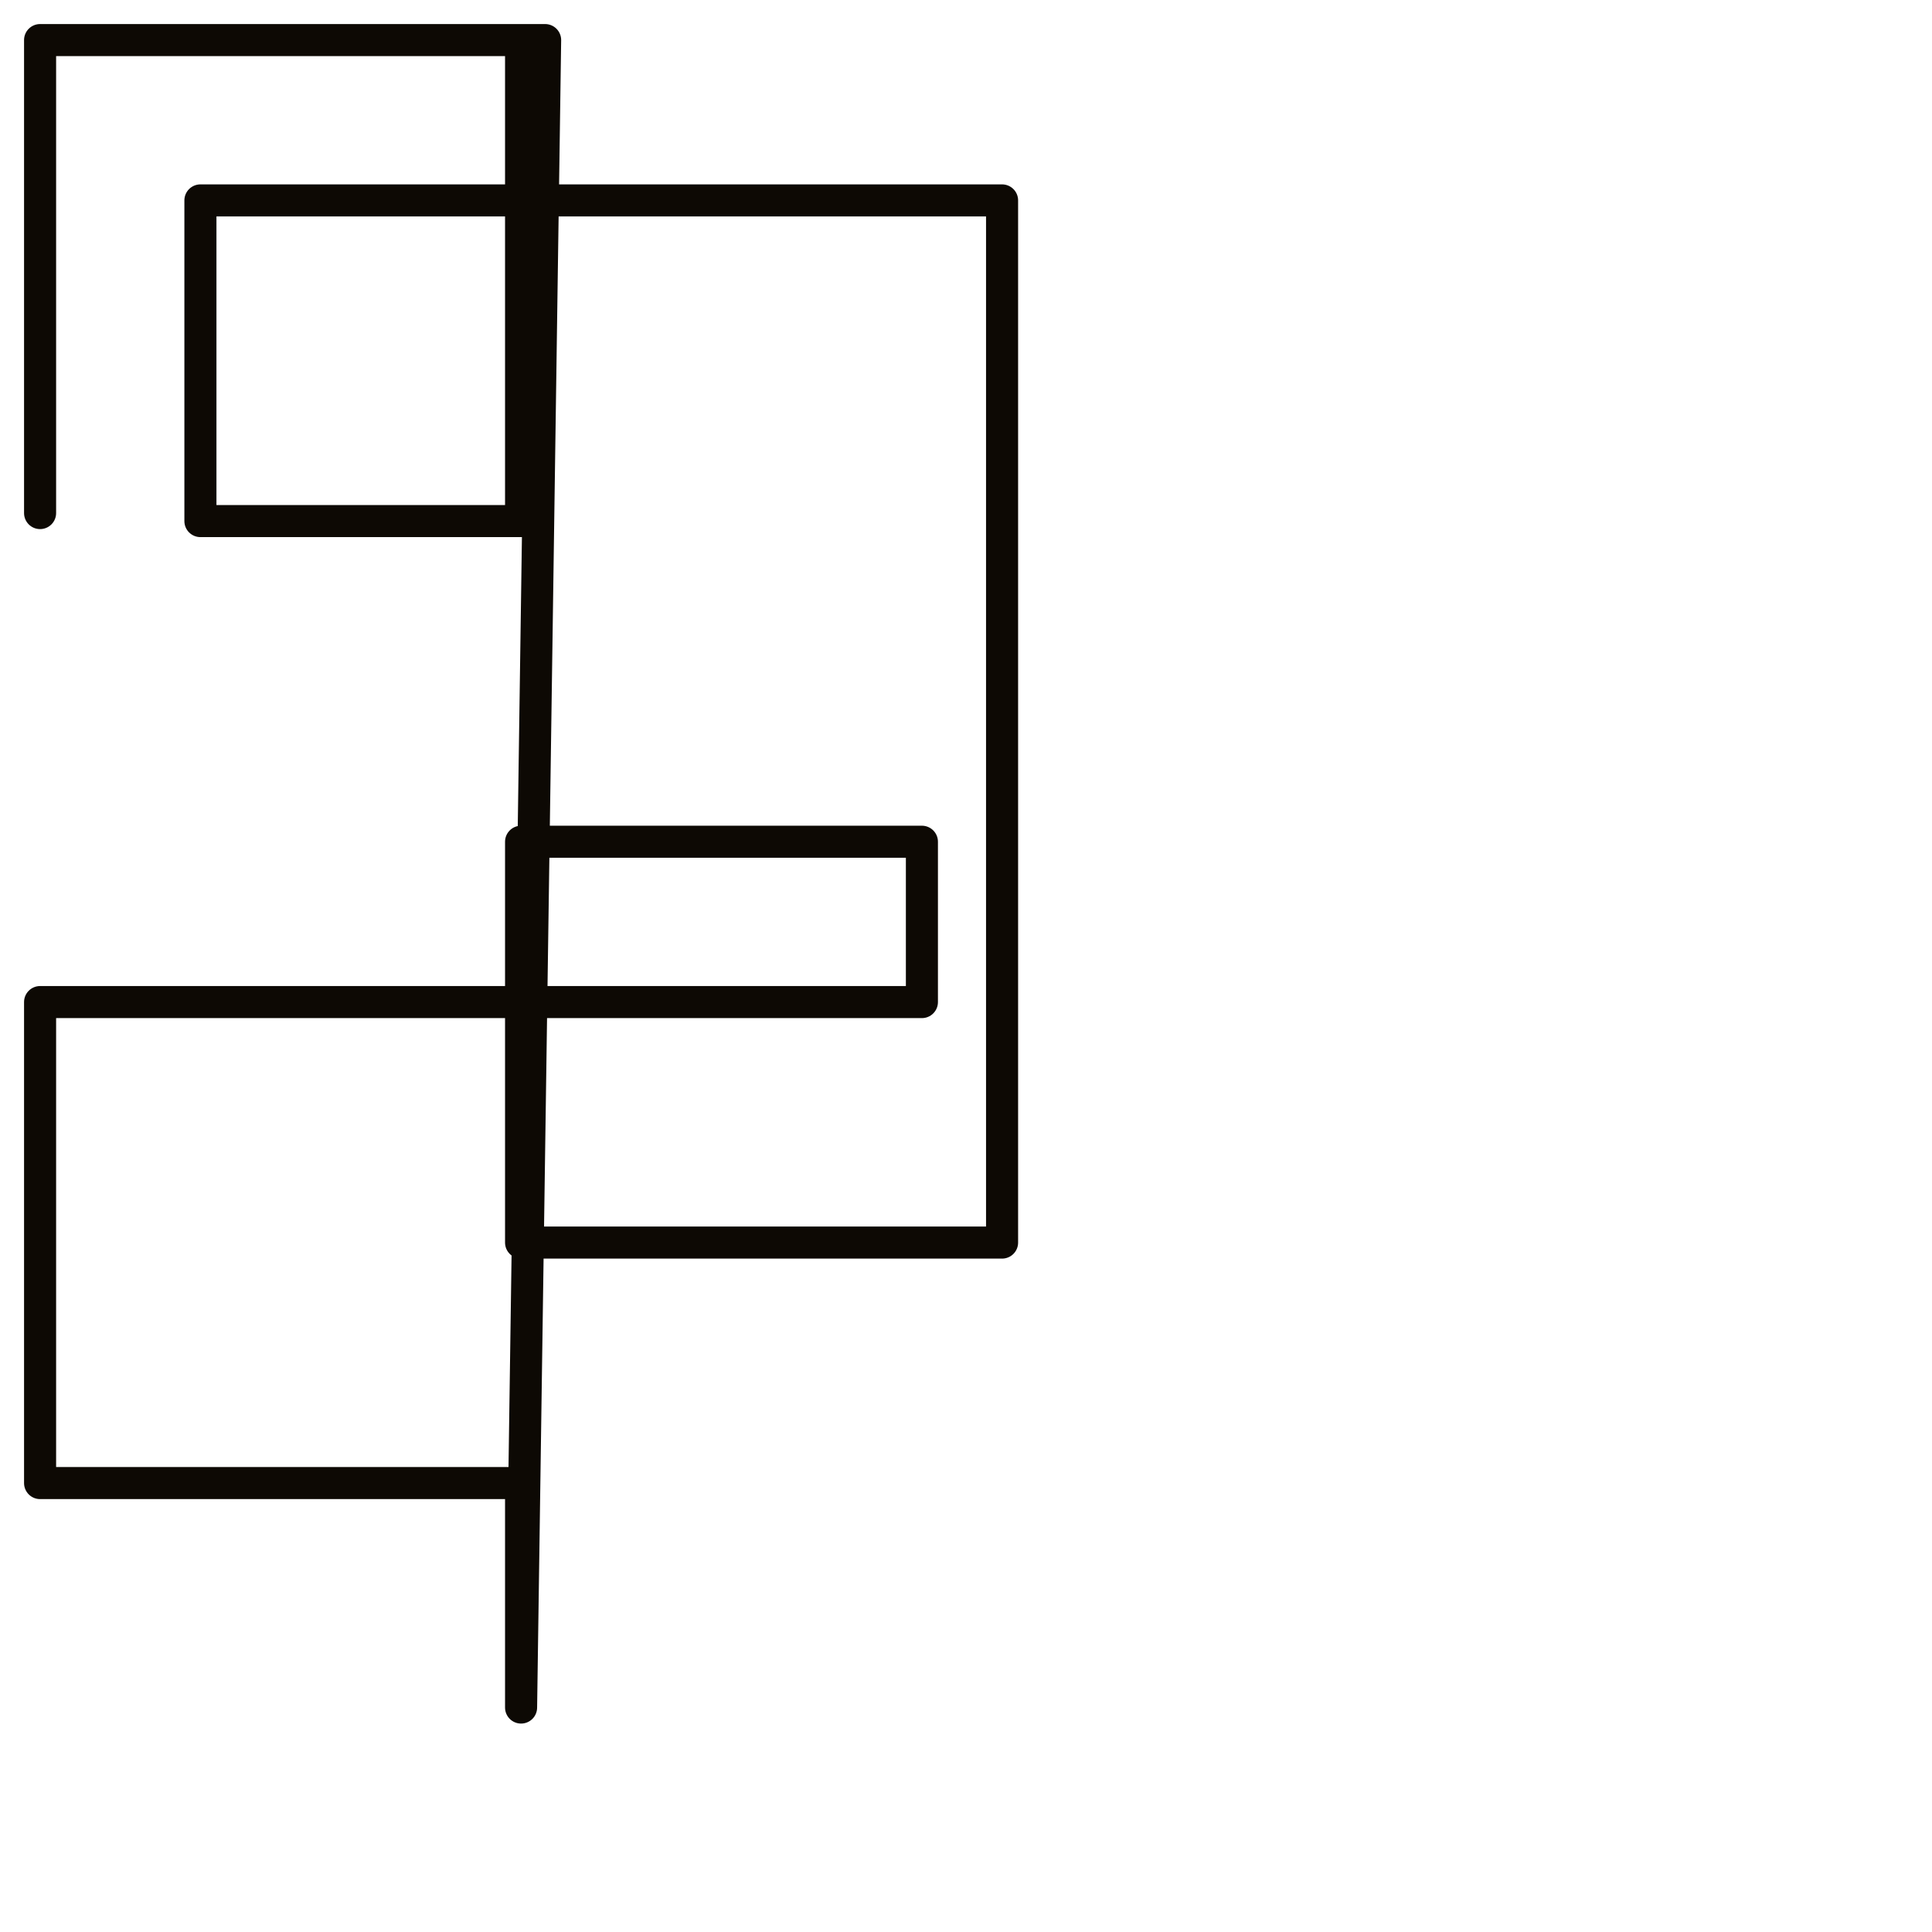 <?xml version="1.0" encoding="utf-8"?>
<!-- Generator: Adobe Illustrator 24.1.2, SVG Export Plug-In . SVG Version: 6.00 Build 0)  -->
<svg version="1.1" id="Ebene_1" xmlns="http://www.w3.org/2000/svg" xmlns:xlink="http://www.w3.org/1999/xlink" x="0px" y="0px"
	 viewBox="0 0 24.1 24.1" style="enable-background:new 0 0 24.1 24.1;" xml:space="preserve">
<style type="text/css">
	.st0{fill:none;stroke:#0D0904;stroke-width:0.4;stroke-linecap:round;stroke-linejoin:round;stroke-miterlimit:10;}
</style>
<g>
	<polygon class="st0" points="6.8,0.5 6.7,0.5 4.2,0.5 0.5,0.5 0.5,3.4 0.5,6.4 0.5,3.6 0.5,0.5 4,0.5 6.5,0.5 6.5,3.4 6.5,6.5 
		2.5,6.5 2.5,2.5 5.5,2.5 8.5,2.5 12.5,2.5 12.5,5.3 12.5,8.8 12.5,12.1 12.5,15.5 9.4,15.5 6.5,15.5 6.5,10.5 11.5,10.5 11.5,12.5 
		7.7,12.5 4.5,12.5 0.5,12.5 0.5,15.4 0.5,18.5 4,18.5 6.5,18.5 6.5,21.3 6.5,21.3 	"/>
</g>
</svg>
